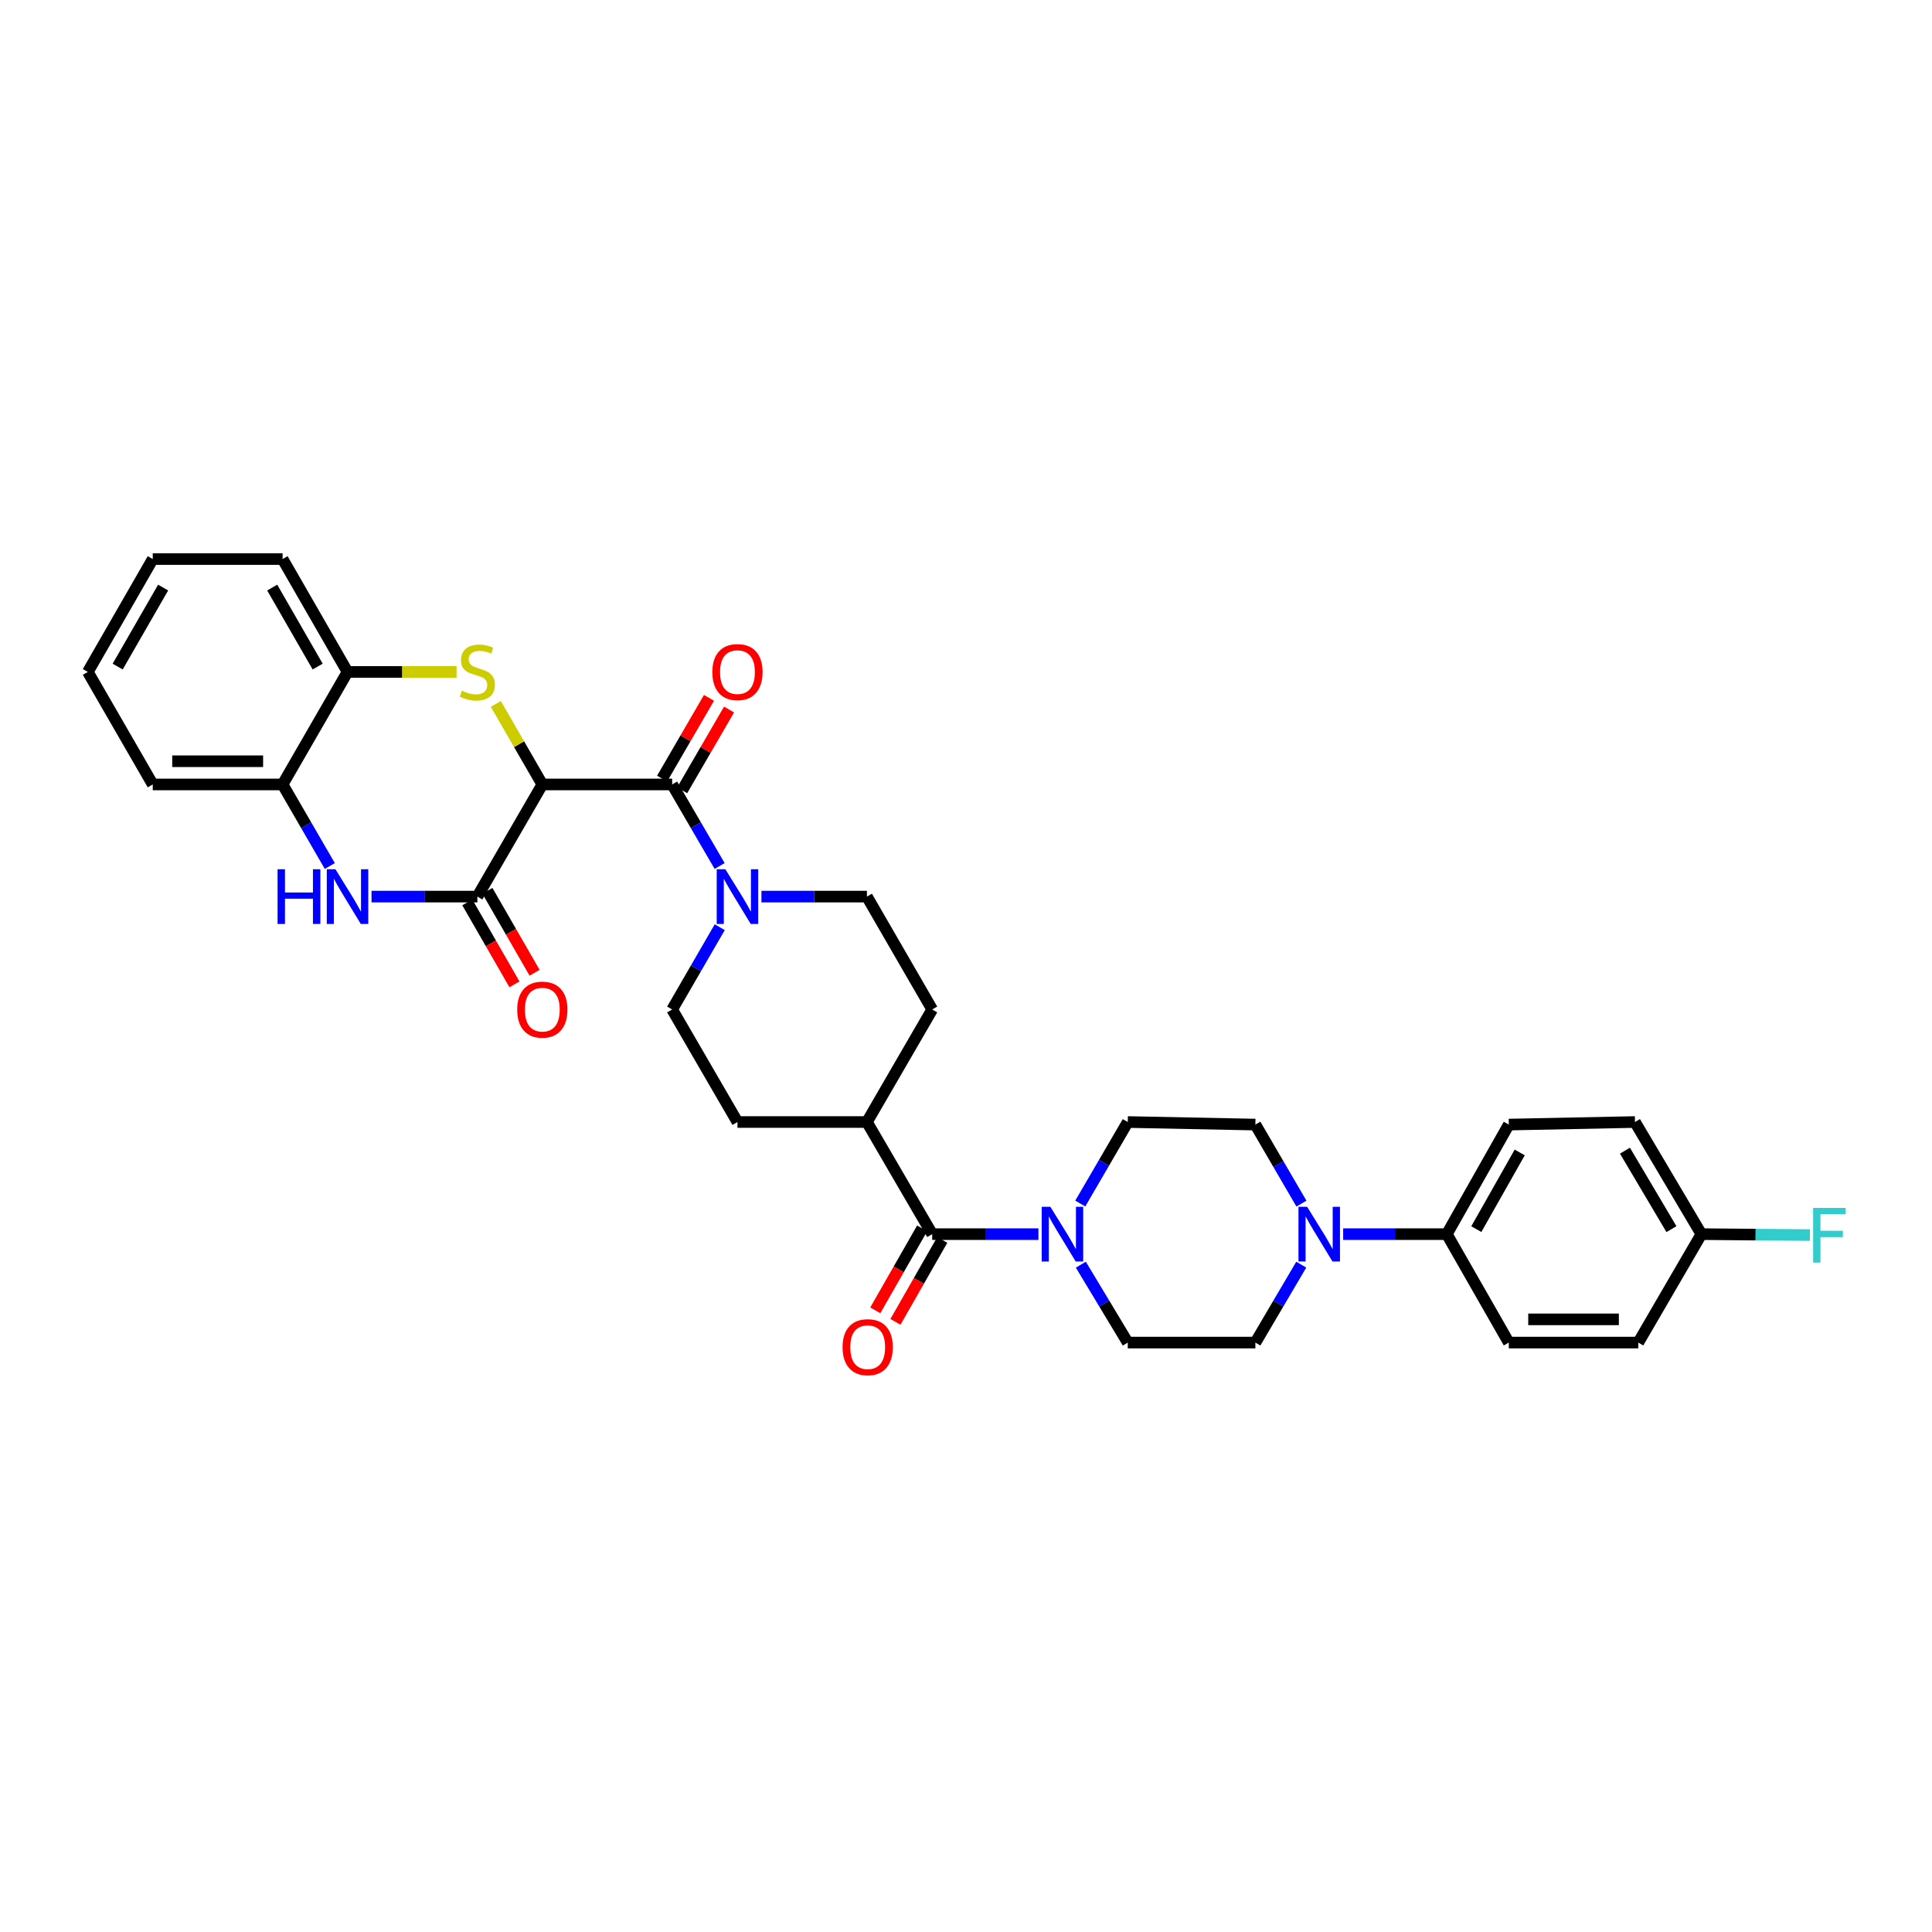 <?xml version='1.0' encoding='iso-8859-1'?>
<svg version='1.1' baseProfile='full'
              xmlns='http://www.w3.org/2000/svg'
                      xmlns:rdkit='http://www.rdkit.org/xml'
                      xmlns:xlink='http://www.w3.org/1999/xlink'
                  xml:space='preserve'
width='1000px' height='1000px' viewBox='0 0 1000 1000'>
<!-- END OF HEADER -->
<rect style='opacity:1.0;fill:#FFFFFF;stroke:none' width='1000' height='1000' x='0' y='0'> </rect>
<path class='bond-0' d='M 280.703,406.033 L 268.672,385.193' style='fill:none;fill-rule:evenodd;stroke:#000000;stroke-width:6px;stroke-linecap:butt;stroke-linejoin:miter;stroke-opacity:1' />
<path class='bond-0' d='M 268.672,385.193 L 256.641,364.353' style='fill:none;fill-rule:evenodd;stroke:#CCCC00;stroke-width:6px;stroke-linecap:butt;stroke-linejoin:miter;stroke-opacity:1' />
<path class='bond-1' d='M 280.703,406.033 L 247.08,464.081' style='fill:none;fill-rule:evenodd;stroke:#000000;stroke-width:6px;stroke-linecap:butt;stroke-linejoin:miter;stroke-opacity:1' />
<path class='bond-2' d='M 280.703,406.033 L 347.903,406.033' style='fill:none;fill-rule:evenodd;stroke:#000000;stroke-width:6px;stroke-linecap:butt;stroke-linejoin:miter;stroke-opacity:1' />
<path class='bond-8' d='M 236.32,347.791 L 208.1,347.791' style='fill:none;fill-rule:evenodd;stroke:#CCCC00;stroke-width:6px;stroke-linecap:butt;stroke-linejoin:miter;stroke-opacity:1' />
<path class='bond-8' d='M 208.1,347.791 L 179.88,347.791' style='fill:none;fill-rule:evenodd;stroke:#000000;stroke-width:6px;stroke-linecap:butt;stroke-linejoin:miter;stroke-opacity:1' />
<path class='bond-3' d='M 247.08,464.081 L 219.69,464.081' style='fill:none;fill-rule:evenodd;stroke:#000000;stroke-width:6px;stroke-linecap:butt;stroke-linejoin:miter;stroke-opacity:1' />
<path class='bond-3' d='M 219.69,464.081 L 192.3,464.081' style='fill:none;fill-rule:evenodd;stroke:#0000FF;stroke-width:6px;stroke-linecap:butt;stroke-linejoin:miter;stroke-opacity:1' />
<path class='bond-12' d='M 241.873,467.077 L 254.079,488.286' style='fill:none;fill-rule:evenodd;stroke:#000000;stroke-width:6px;stroke-linecap:butt;stroke-linejoin:miter;stroke-opacity:1' />
<path class='bond-12' d='M 254.079,488.286 L 266.285,509.494' style='fill:none;fill-rule:evenodd;stroke:#FF0000;stroke-width:6px;stroke-linecap:butt;stroke-linejoin:miter;stroke-opacity:1' />
<path class='bond-12' d='M 252.287,461.084 L 264.493,482.292' style='fill:none;fill-rule:evenodd;stroke:#000000;stroke-width:6px;stroke-linecap:butt;stroke-linejoin:miter;stroke-opacity:1' />
<path class='bond-12' d='M 264.493,482.292 L 276.699,503.5' style='fill:none;fill-rule:evenodd;stroke:#FF0000;stroke-width:6px;stroke-linecap:butt;stroke-linejoin:miter;stroke-opacity:1' />
<path class='bond-4' d='M 347.903,406.033 L 360.192,427.137' style='fill:none;fill-rule:evenodd;stroke:#000000;stroke-width:6px;stroke-linecap:butt;stroke-linejoin:miter;stroke-opacity:1' />
<path class='bond-4' d='M 360.192,427.137 L 372.482,448.241' style='fill:none;fill-rule:evenodd;stroke:#0000FF;stroke-width:6px;stroke-linecap:butt;stroke-linejoin:miter;stroke-opacity:1' />
<path class='bond-13' d='M 353.099,409.048 L 365.228,388.15' style='fill:none;fill-rule:evenodd;stroke:#000000;stroke-width:6px;stroke-linecap:butt;stroke-linejoin:miter;stroke-opacity:1' />
<path class='bond-13' d='M 365.228,388.15 L 377.358,367.251' style='fill:none;fill-rule:evenodd;stroke:#FF0000;stroke-width:6px;stroke-linecap:butt;stroke-linejoin:miter;stroke-opacity:1' />
<path class='bond-13' d='M 342.707,403.017 L 354.837,382.118' style='fill:none;fill-rule:evenodd;stroke:#000000;stroke-width:6px;stroke-linecap:butt;stroke-linejoin:miter;stroke-opacity:1' />
<path class='bond-13' d='M 354.837,382.118 L 366.966,361.219' style='fill:none;fill-rule:evenodd;stroke:#FF0000;stroke-width:6px;stroke-linecap:butt;stroke-linejoin:miter;stroke-opacity:1' />
<path class='bond-9' d='M 170.709,448.244 L 158.486,427.138' style='fill:none;fill-rule:evenodd;stroke:#0000FF;stroke-width:6px;stroke-linecap:butt;stroke-linejoin:miter;stroke-opacity:1' />
<path class='bond-9' d='M 158.486,427.138 L 146.264,406.033' style='fill:none;fill-rule:evenodd;stroke:#000000;stroke-width:6px;stroke-linecap:butt;stroke-linejoin:miter;stroke-opacity:1' />
<path class='bond-16' d='M 372.537,479.928 L 360.22,501.215' style='fill:none;fill-rule:evenodd;stroke:#0000FF;stroke-width:6px;stroke-linecap:butt;stroke-linejoin:miter;stroke-opacity:1' />
<path class='bond-16' d='M 360.22,501.215 L 347.903,522.502' style='fill:none;fill-rule:evenodd;stroke:#000000;stroke-width:6px;stroke-linecap:butt;stroke-linejoin:miter;stroke-opacity:1' />
<path class='bond-17' d='M 394.121,464.081 L 421.42,464.081' style='fill:none;fill-rule:evenodd;stroke:#0000FF;stroke-width:6px;stroke-linecap:butt;stroke-linejoin:miter;stroke-opacity:1' />
<path class='bond-17' d='M 421.42,464.081 L 448.719,464.081' style='fill:none;fill-rule:evenodd;stroke:#000000;stroke-width:6px;stroke-linecap:butt;stroke-linejoin:miter;stroke-opacity:1' />
<path class='bond-5' d='M 482.509,638.791 L 448.719,580.757' style='fill:none;fill-rule:evenodd;stroke:#000000;stroke-width:6px;stroke-linecap:butt;stroke-linejoin:miter;stroke-opacity:1' />
<path class='bond-6' d='M 482.509,638.791 L 510.003,638.791' style='fill:none;fill-rule:evenodd;stroke:#000000;stroke-width:6px;stroke-linecap:butt;stroke-linejoin:miter;stroke-opacity:1' />
<path class='bond-6' d='M 510.003,638.791 L 537.497,638.791' style='fill:none;fill-rule:evenodd;stroke:#0000FF;stroke-width:6px;stroke-linecap:butt;stroke-linejoin:miter;stroke-opacity:1' />
<path class='bond-20' d='M 477.293,635.81 L 465.169,657.02' style='fill:none;fill-rule:evenodd;stroke:#000000;stroke-width:6px;stroke-linecap:butt;stroke-linejoin:miter;stroke-opacity:1' />
<path class='bond-20' d='M 465.169,657.02 L 453.045,678.229' style='fill:none;fill-rule:evenodd;stroke:#FF0000;stroke-width:6px;stroke-linecap:butt;stroke-linejoin:miter;stroke-opacity:1' />
<path class='bond-20' d='M 487.724,641.773 L 475.6,662.983' style='fill:none;fill-rule:evenodd;stroke:#000000;stroke-width:6px;stroke-linecap:butt;stroke-linejoin:miter;stroke-opacity:1' />
<path class='bond-20' d='M 475.6,662.983 L 463.476,684.192' style='fill:none;fill-rule:evenodd;stroke:#FF0000;stroke-width:6px;stroke-linecap:butt;stroke-linejoin:miter;stroke-opacity:1' />
<path class='bond-14' d='M 559.437,654.589 L 571.581,674.753' style='fill:none;fill-rule:evenodd;stroke:#0000FF;stroke-width:6px;stroke-linecap:butt;stroke-linejoin:miter;stroke-opacity:1' />
<path class='bond-14' d='M 571.581,674.753 L 583.725,694.917' style='fill:none;fill-rule:evenodd;stroke:#000000;stroke-width:6px;stroke-linecap:butt;stroke-linejoin:miter;stroke-opacity:1' />
<path class='bond-15' d='M 559.148,622.952 L 571.437,601.855' style='fill:none;fill-rule:evenodd;stroke:#0000FF;stroke-width:6px;stroke-linecap:butt;stroke-linejoin:miter;stroke-opacity:1' />
<path class='bond-15' d='M 571.437,601.855 L 583.725,580.757' style='fill:none;fill-rule:evenodd;stroke:#000000;stroke-width:6px;stroke-linecap:butt;stroke-linejoin:miter;stroke-opacity:1' />
<path class='bond-7' d='M 673.619,622.991 L 661.701,602.538' style='fill:none;fill-rule:evenodd;stroke:#0000FF;stroke-width:6px;stroke-linecap:butt;stroke-linejoin:miter;stroke-opacity:1' />
<path class='bond-7' d='M 661.701,602.538 L 649.783,582.085' style='fill:none;fill-rule:evenodd;stroke:#000000;stroke-width:6px;stroke-linecap:butt;stroke-linejoin:miter;stroke-opacity:1' />
<path class='bond-10' d='M 695.217,638.791 L 722.044,638.791' style='fill:none;fill-rule:evenodd;stroke:#0000FF;stroke-width:6px;stroke-linecap:butt;stroke-linejoin:miter;stroke-opacity:1' />
<path class='bond-10' d='M 722.044,638.791 L 748.871,638.791' style='fill:none;fill-rule:evenodd;stroke:#000000;stroke-width:6px;stroke-linecap:butt;stroke-linejoin:miter;stroke-opacity:1' />
<path class='bond-36' d='M 673.531,654.58 L 661.657,674.748' style='fill:none;fill-rule:evenodd;stroke:#0000FF;stroke-width:6px;stroke-linecap:butt;stroke-linejoin:miter;stroke-opacity:1' />
<path class='bond-36' d='M 661.657,674.748 L 649.783,694.917' style='fill:none;fill-rule:evenodd;stroke:#000000;stroke-width:6px;stroke-linecap:butt;stroke-linejoin:miter;stroke-opacity:1' />
<path class='bond-29' d='M 179.88,347.791 L 146.264,289.37' style='fill:none;fill-rule:evenodd;stroke:#000000;stroke-width:6px;stroke-linecap:butt;stroke-linejoin:miter;stroke-opacity:1' />
<path class='bond-29' d='M 164.424,345.021 L 140.892,304.125' style='fill:none;fill-rule:evenodd;stroke:#000000;stroke-width:6px;stroke-linecap:butt;stroke-linejoin:miter;stroke-opacity:1' />
<path class='bond-33' d='M 179.88,347.791 L 146.264,406.033' style='fill:none;fill-rule:evenodd;stroke:#000000;stroke-width:6px;stroke-linecap:butt;stroke-linejoin:miter;stroke-opacity:1' />
<path class='bond-30' d='M 146.264,406.033 L 79.064,406.033' style='fill:none;fill-rule:evenodd;stroke:#000000;stroke-width:6px;stroke-linecap:butt;stroke-linejoin:miter;stroke-opacity:1' />
<path class='bond-30' d='M 136.184,394.017 L 89.144,394.017' style='fill:none;fill-rule:evenodd;stroke:#000000;stroke-width:6px;stroke-linecap:butt;stroke-linejoin:miter;stroke-opacity:1' />
<path class='bond-23' d='M 748.871,638.791 L 780.958,582.085' style='fill:none;fill-rule:evenodd;stroke:#000000;stroke-width:6px;stroke-linecap:butt;stroke-linejoin:miter;stroke-opacity:1' />
<path class='bond-23' d='M 764.141,636.203 L 786.603,596.509' style='fill:none;fill-rule:evenodd;stroke:#000000;stroke-width:6px;stroke-linecap:butt;stroke-linejoin:miter;stroke-opacity:1' />
<path class='bond-24' d='M 748.871,638.791 L 780.958,694.917' style='fill:none;fill-rule:evenodd;stroke:#000000;stroke-width:6px;stroke-linecap:butt;stroke-linejoin:miter;stroke-opacity:1' />
<path class='bond-11' d='M 448.719,580.757 L 482.509,522.502' style='fill:none;fill-rule:evenodd;stroke:#000000;stroke-width:6px;stroke-linecap:butt;stroke-linejoin:miter;stroke-opacity:1' />
<path class='bond-34' d='M 448.719,580.757 L 381.706,580.757' style='fill:none;fill-rule:evenodd;stroke:#000000;stroke-width:6px;stroke-linecap:butt;stroke-linejoin:miter;stroke-opacity:1' />
<path class='bond-18' d='M 583.725,694.917 L 649.783,694.917' style='fill:none;fill-rule:evenodd;stroke:#000000;stroke-width:6px;stroke-linecap:butt;stroke-linejoin:miter;stroke-opacity:1' />
<path class='bond-19' d='M 583.725,580.757 L 649.783,582.085' style='fill:none;fill-rule:evenodd;stroke:#000000;stroke-width:6px;stroke-linecap:butt;stroke-linejoin:miter;stroke-opacity:1' />
<path class='bond-22' d='M 347.903,522.502 L 381.706,580.757' style='fill:none;fill-rule:evenodd;stroke:#000000;stroke-width:6px;stroke-linecap:butt;stroke-linejoin:miter;stroke-opacity:1' />
<path class='bond-21' d='M 448.719,464.081 L 482.509,522.502' style='fill:none;fill-rule:evenodd;stroke:#000000;stroke-width:6px;stroke-linecap:butt;stroke-linejoin:miter;stroke-opacity:1' />
<path class='bond-27' d='M 780.958,582.085 L 846.256,580.757' style='fill:none;fill-rule:evenodd;stroke:#000000;stroke-width:6px;stroke-linecap:butt;stroke-linejoin:miter;stroke-opacity:1' />
<path class='bond-26' d='M 780.958,694.917 L 847.971,694.917' style='fill:none;fill-rule:evenodd;stroke:#000000;stroke-width:6px;stroke-linecap:butt;stroke-linejoin:miter;stroke-opacity:1' />
<path class='bond-26' d='M 791.01,682.901 L 837.919,682.901' style='fill:none;fill-rule:evenodd;stroke:#000000;stroke-width:6px;stroke-linecap:butt;stroke-linejoin:miter;stroke-opacity:1' />
<path class='bond-25' d='M 880.633,638.791 L 847.971,694.917' style='fill:none;fill-rule:evenodd;stroke:#000000;stroke-width:6px;stroke-linecap:butt;stroke-linejoin:miter;stroke-opacity:1' />
<path class='bond-28' d='M 880.633,638.791 L 908.724,639.035' style='fill:none;fill-rule:evenodd;stroke:#000000;stroke-width:6px;stroke-linecap:butt;stroke-linejoin:miter;stroke-opacity:1' />
<path class='bond-28' d='M 908.724,639.035 L 936.815,639.278' style='fill:none;fill-rule:evenodd;stroke:#33CCCC;stroke-width:6px;stroke-linecap:butt;stroke-linejoin:miter;stroke-opacity:1' />
<path class='bond-37' d='M 880.633,638.791 L 846.256,580.757' style='fill:none;fill-rule:evenodd;stroke:#000000;stroke-width:6px;stroke-linecap:butt;stroke-linejoin:miter;stroke-opacity:1' />
<path class='bond-37' d='M 865.139,636.21 L 841.074,595.586' style='fill:none;fill-rule:evenodd;stroke:#000000;stroke-width:6px;stroke-linecap:butt;stroke-linejoin:miter;stroke-opacity:1' />
<path class='bond-32' d='M 146.264,289.37 L 79.064,289.37' style='fill:none;fill-rule:evenodd;stroke:#000000;stroke-width:6px;stroke-linecap:butt;stroke-linejoin:miter;stroke-opacity:1' />
<path class='bond-31' d='M 79.064,406.033 L 45.455,347.791' style='fill:none;fill-rule:evenodd;stroke:#000000;stroke-width:6px;stroke-linecap:butt;stroke-linejoin:miter;stroke-opacity:1' />
<path class='bond-35' d='M 45.455,347.791 L 79.064,289.37' style='fill:none;fill-rule:evenodd;stroke:#000000;stroke-width:6px;stroke-linecap:butt;stroke-linejoin:miter;stroke-opacity:1' />
<path class='bond-35' d='M 60.911,345.02 L 84.438,304.125' style='fill:none;fill-rule:evenodd;stroke:#000000;stroke-width:6px;stroke-linecap:butt;stroke-linejoin:miter;stroke-opacity:1' />
<path  class='atom-1' d='M 239.08 357.511
Q 239.4 357.631, 240.72 358.191
Q 242.04 358.751, 243.48 359.111
Q 244.96 359.431, 246.4 359.431
Q 249.08 359.431, 250.64 358.151
Q 252.2 356.831, 252.2 354.551
Q 252.2 352.991, 251.4 352.031
Q 250.64 351.071, 249.44 350.551
Q 248.24 350.031, 246.24 349.431
Q 243.72 348.671, 242.2 347.951
Q 240.72 347.231, 239.64 345.711
Q 238.6 344.191, 238.6 341.631
Q 238.6 338.071, 241 335.871
Q 243.44 333.671, 248.24 333.671
Q 251.52 333.671, 255.24 335.231
L 254.32 338.311
Q 250.92 336.911, 248.36 336.911
Q 245.6 336.911, 244.08 338.071
Q 242.56 339.191, 242.6 341.151
Q 242.6 342.671, 243.36 343.591
Q 244.16 344.511, 245.28 345.031
Q 246.44 345.551, 248.36 346.151
Q 250.92 346.951, 252.44 347.751
Q 253.96 348.551, 255.04 350.191
Q 256.16 351.791, 256.16 354.551
Q 256.16 358.471, 253.52 360.591
Q 250.92 362.671, 246.56 362.671
Q 244.04 362.671, 242.12 362.111
Q 240.24 361.591, 238 360.671
L 239.08 357.511
' fill='#CCCC00'/>
<path  class='atom-4' d='M 143.66 449.921
L 147.5 449.921
L 147.5 461.961
L 161.98 461.961
L 161.98 449.921
L 165.82 449.921
L 165.82 478.241
L 161.98 478.241
L 161.98 465.161
L 147.5 465.161
L 147.5 478.241
L 143.66 478.241
L 143.66 449.921
' fill='#0000FF'/>
<path  class='atom-4' d='M 173.62 449.921
L 182.9 464.921
Q 183.82 466.401, 185.3 469.081
Q 186.78 471.761, 186.86 471.921
L 186.86 449.921
L 190.62 449.921
L 190.62 478.241
L 186.74 478.241
L 176.78 461.841
Q 175.62 459.921, 174.38 457.721
Q 173.18 455.521, 172.82 454.841
L 172.82 478.241
L 169.14 478.241
L 169.14 449.921
L 173.62 449.921
' fill='#0000FF'/>
<path  class='atom-5' d='M 375.446 449.921
L 384.726 464.921
Q 385.646 466.401, 387.126 469.081
Q 388.606 471.761, 388.686 471.921
L 388.686 449.921
L 392.446 449.921
L 392.446 478.241
L 388.566 478.241
L 378.606 461.841
Q 377.446 459.921, 376.206 457.721
Q 375.006 455.521, 374.646 454.841
L 374.646 478.241
L 370.966 478.241
L 370.966 449.921
L 375.446 449.921
' fill='#0000FF'/>
<path  class='atom-7' d='M 543.662 624.631
L 552.942 639.631
Q 553.862 641.111, 555.342 643.791
Q 556.822 646.471, 556.902 646.631
L 556.902 624.631
L 560.662 624.631
L 560.662 652.951
L 556.782 652.951
L 546.822 636.551
Q 545.662 634.631, 544.422 632.431
Q 543.222 630.231, 542.862 629.551
L 542.862 652.951
L 539.182 652.951
L 539.182 624.631
L 543.662 624.631
' fill='#0000FF'/>
<path  class='atom-8' d='M 676.566 624.631
L 685.846 639.631
Q 686.766 641.111, 688.246 643.791
Q 689.726 646.471, 689.806 646.631
L 689.806 624.631
L 693.566 624.631
L 693.566 652.951
L 689.686 652.951
L 679.726 636.551
Q 678.566 634.631, 677.326 632.431
Q 676.126 630.231, 675.766 629.551
L 675.766 652.951
L 672.086 652.951
L 672.086 624.631
L 676.566 624.631
' fill='#0000FF'/>
<path  class='atom-13' d='M 267.703 522.582
Q 267.703 515.782, 271.063 511.982
Q 274.423 508.182, 280.703 508.182
Q 286.983 508.182, 290.343 511.982
Q 293.703 515.782, 293.703 522.582
Q 293.703 529.462, 290.303 533.382
Q 286.903 537.262, 280.703 537.262
Q 274.463 537.262, 271.063 533.382
Q 267.703 529.502, 267.703 522.582
M 280.703 534.062
Q 285.023 534.062, 287.343 531.182
Q 289.703 528.262, 289.703 522.582
Q 289.703 517.022, 287.343 514.222
Q 285.023 511.382, 280.703 511.382
Q 276.383 511.382, 274.023 514.182
Q 271.703 516.982, 271.703 522.582
Q 271.703 528.302, 274.023 531.182
Q 276.383 534.062, 280.703 534.062
' fill='#FF0000'/>
<path  class='atom-14' d='M 368.706 347.871
Q 368.706 341.071, 372.066 337.271
Q 375.426 333.471, 381.706 333.471
Q 387.986 333.471, 391.346 337.271
Q 394.706 341.071, 394.706 347.871
Q 394.706 354.751, 391.306 358.671
Q 387.906 362.551, 381.706 362.551
Q 375.466 362.551, 372.066 358.671
Q 368.706 354.791, 368.706 347.871
M 381.706 359.351
Q 386.026 359.351, 388.346 356.471
Q 390.706 353.551, 390.706 347.871
Q 390.706 342.311, 388.346 339.511
Q 386.026 336.671, 381.706 336.671
Q 377.386 336.671, 375.026 339.471
Q 372.706 342.271, 372.706 347.871
Q 372.706 353.591, 375.026 356.471
Q 377.386 359.351, 381.706 359.351
' fill='#FF0000'/>
<path  class='atom-21' d='M 436.113 697.293
Q 436.113 690.493, 439.473 686.693
Q 442.833 682.893, 449.113 682.893
Q 455.393 682.893, 458.753 686.693
Q 462.113 690.493, 462.113 697.293
Q 462.113 704.173, 458.713 708.093
Q 455.313 711.973, 449.113 711.973
Q 442.873 711.973, 439.473 708.093
Q 436.113 704.213, 436.113 697.293
M 449.113 708.773
Q 453.433 708.773, 455.753 705.893
Q 458.113 702.973, 458.113 697.293
Q 458.113 691.733, 455.753 688.933
Q 453.433 686.093, 449.113 686.093
Q 444.793 686.093, 442.433 688.893
Q 440.113 691.693, 440.113 697.293
Q 440.113 703.013, 442.433 705.893
Q 444.793 708.773, 449.113 708.773
' fill='#FF0000'/>
<path  class='atom-29' d='M 938.471 625.206
L 955.311 625.206
L 955.311 628.446
L 942.271 628.446
L 942.271 637.046
L 953.871 637.046
L 953.871 640.326
L 942.271 640.326
L 942.271 653.526
L 938.471 653.526
L 938.471 625.206
' fill='#33CCCC'/>
</svg>
